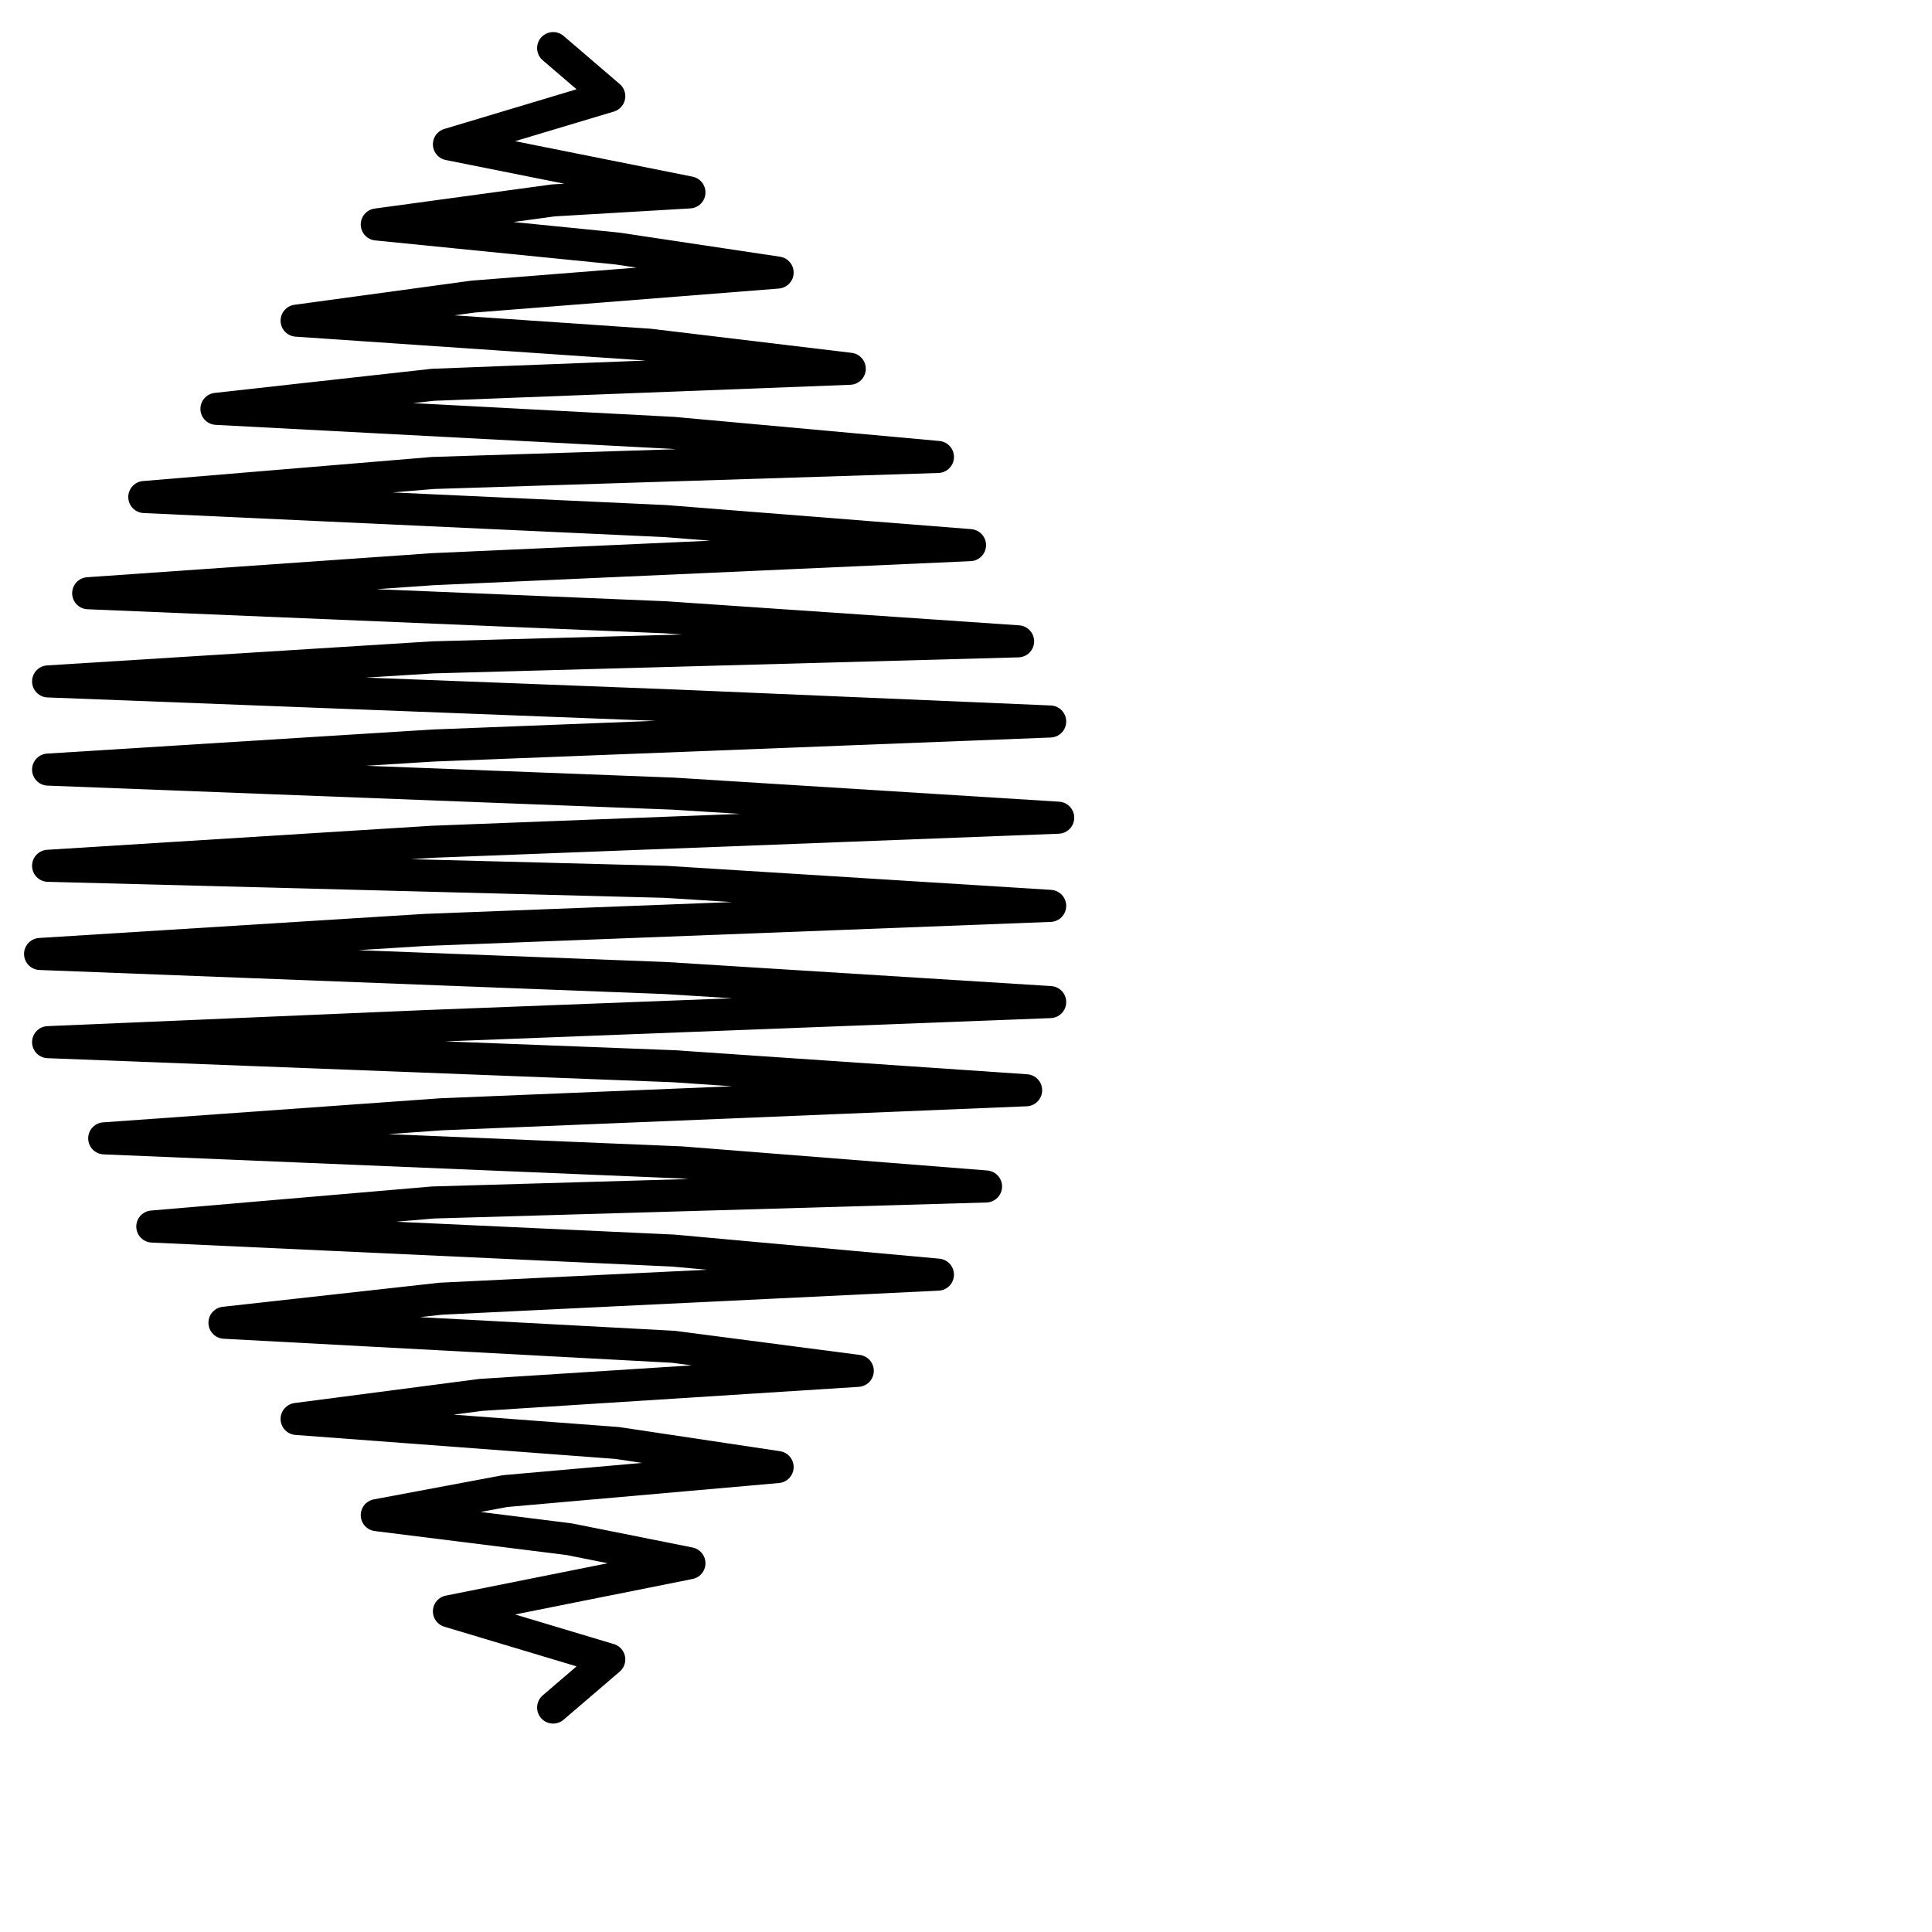 <?xml version="1.0" encoding="utf-8"?>
<!-- Generator: Adobe Illustrator 24.1.2, SVG Export Plug-In . SVG Version: 6.00 Build 0)  -->
<svg version="1.1" id="Ebene_1" xmlns="http://www.w3.org/2000/svg" xmlns:xlink="http://www.w3.org/1999/xlink" x="0px" y="0px"
	 viewBox="0 0 24.1 24.1" style="enable-background:new 0 0 24.1 24.1;" xml:space="preserve">
<style type="text/css">
	.st0{fill:none;stroke:#000000;stroke-width:0.4;stroke-linecap:round;stroke-linejoin:round;stroke-miterlimit:22.926;}
</style>
<path class="st0" d="M6.9,0.6L6.9,0.6l0.7,0.6l-2,0.6l3,0.6L6.9,2.5L4.7,2.8l3,0.3l2,0.3L5.9,3.7L3.7,4l4.4,0.3l2.5,0.3L5.4,4.8
	L2.7,5.1l5.7,0.3l3.3,0.3L5.4,5.9L1.8,6.2l6.5,0.3l3.8,0.3L5.4,7.1L1.1,7.4l7.2,0.3l4.4,0.3L5.4,8.2L0.6,8.5l7.8,0.3L13.1,9L5.4,9.3
	L0.6,9.6l7.8,0.3l4.8,0.3l-7.8,0.3l-4.8,0.3L8.3,11l4.8,0.3l-7.8,0.3l-4.8,0.3l7.8,0.3l4.8,0.3l-7.8,0.3L0.6,13l7.8,0.3l4.4,0.3
	l-7.3,0.3l-4.2,0.3l7.2,0.3l3.8,0.3L5.4,15l-3.5,0.3l6.5,0.3l3.3,0.3l-6.2,0.3l-2.7,0.3l5.6,0.3l2.3,0.3l-4.7,0.3l-2.3,0.3l4,0.3
	l2,0.3l-3.4,0.3l-1.6,0.3l2.4,0.3l1.5,0.3l-3,0.6l2,0.6l-0.7,0.6l0,0"/>
</svg>
